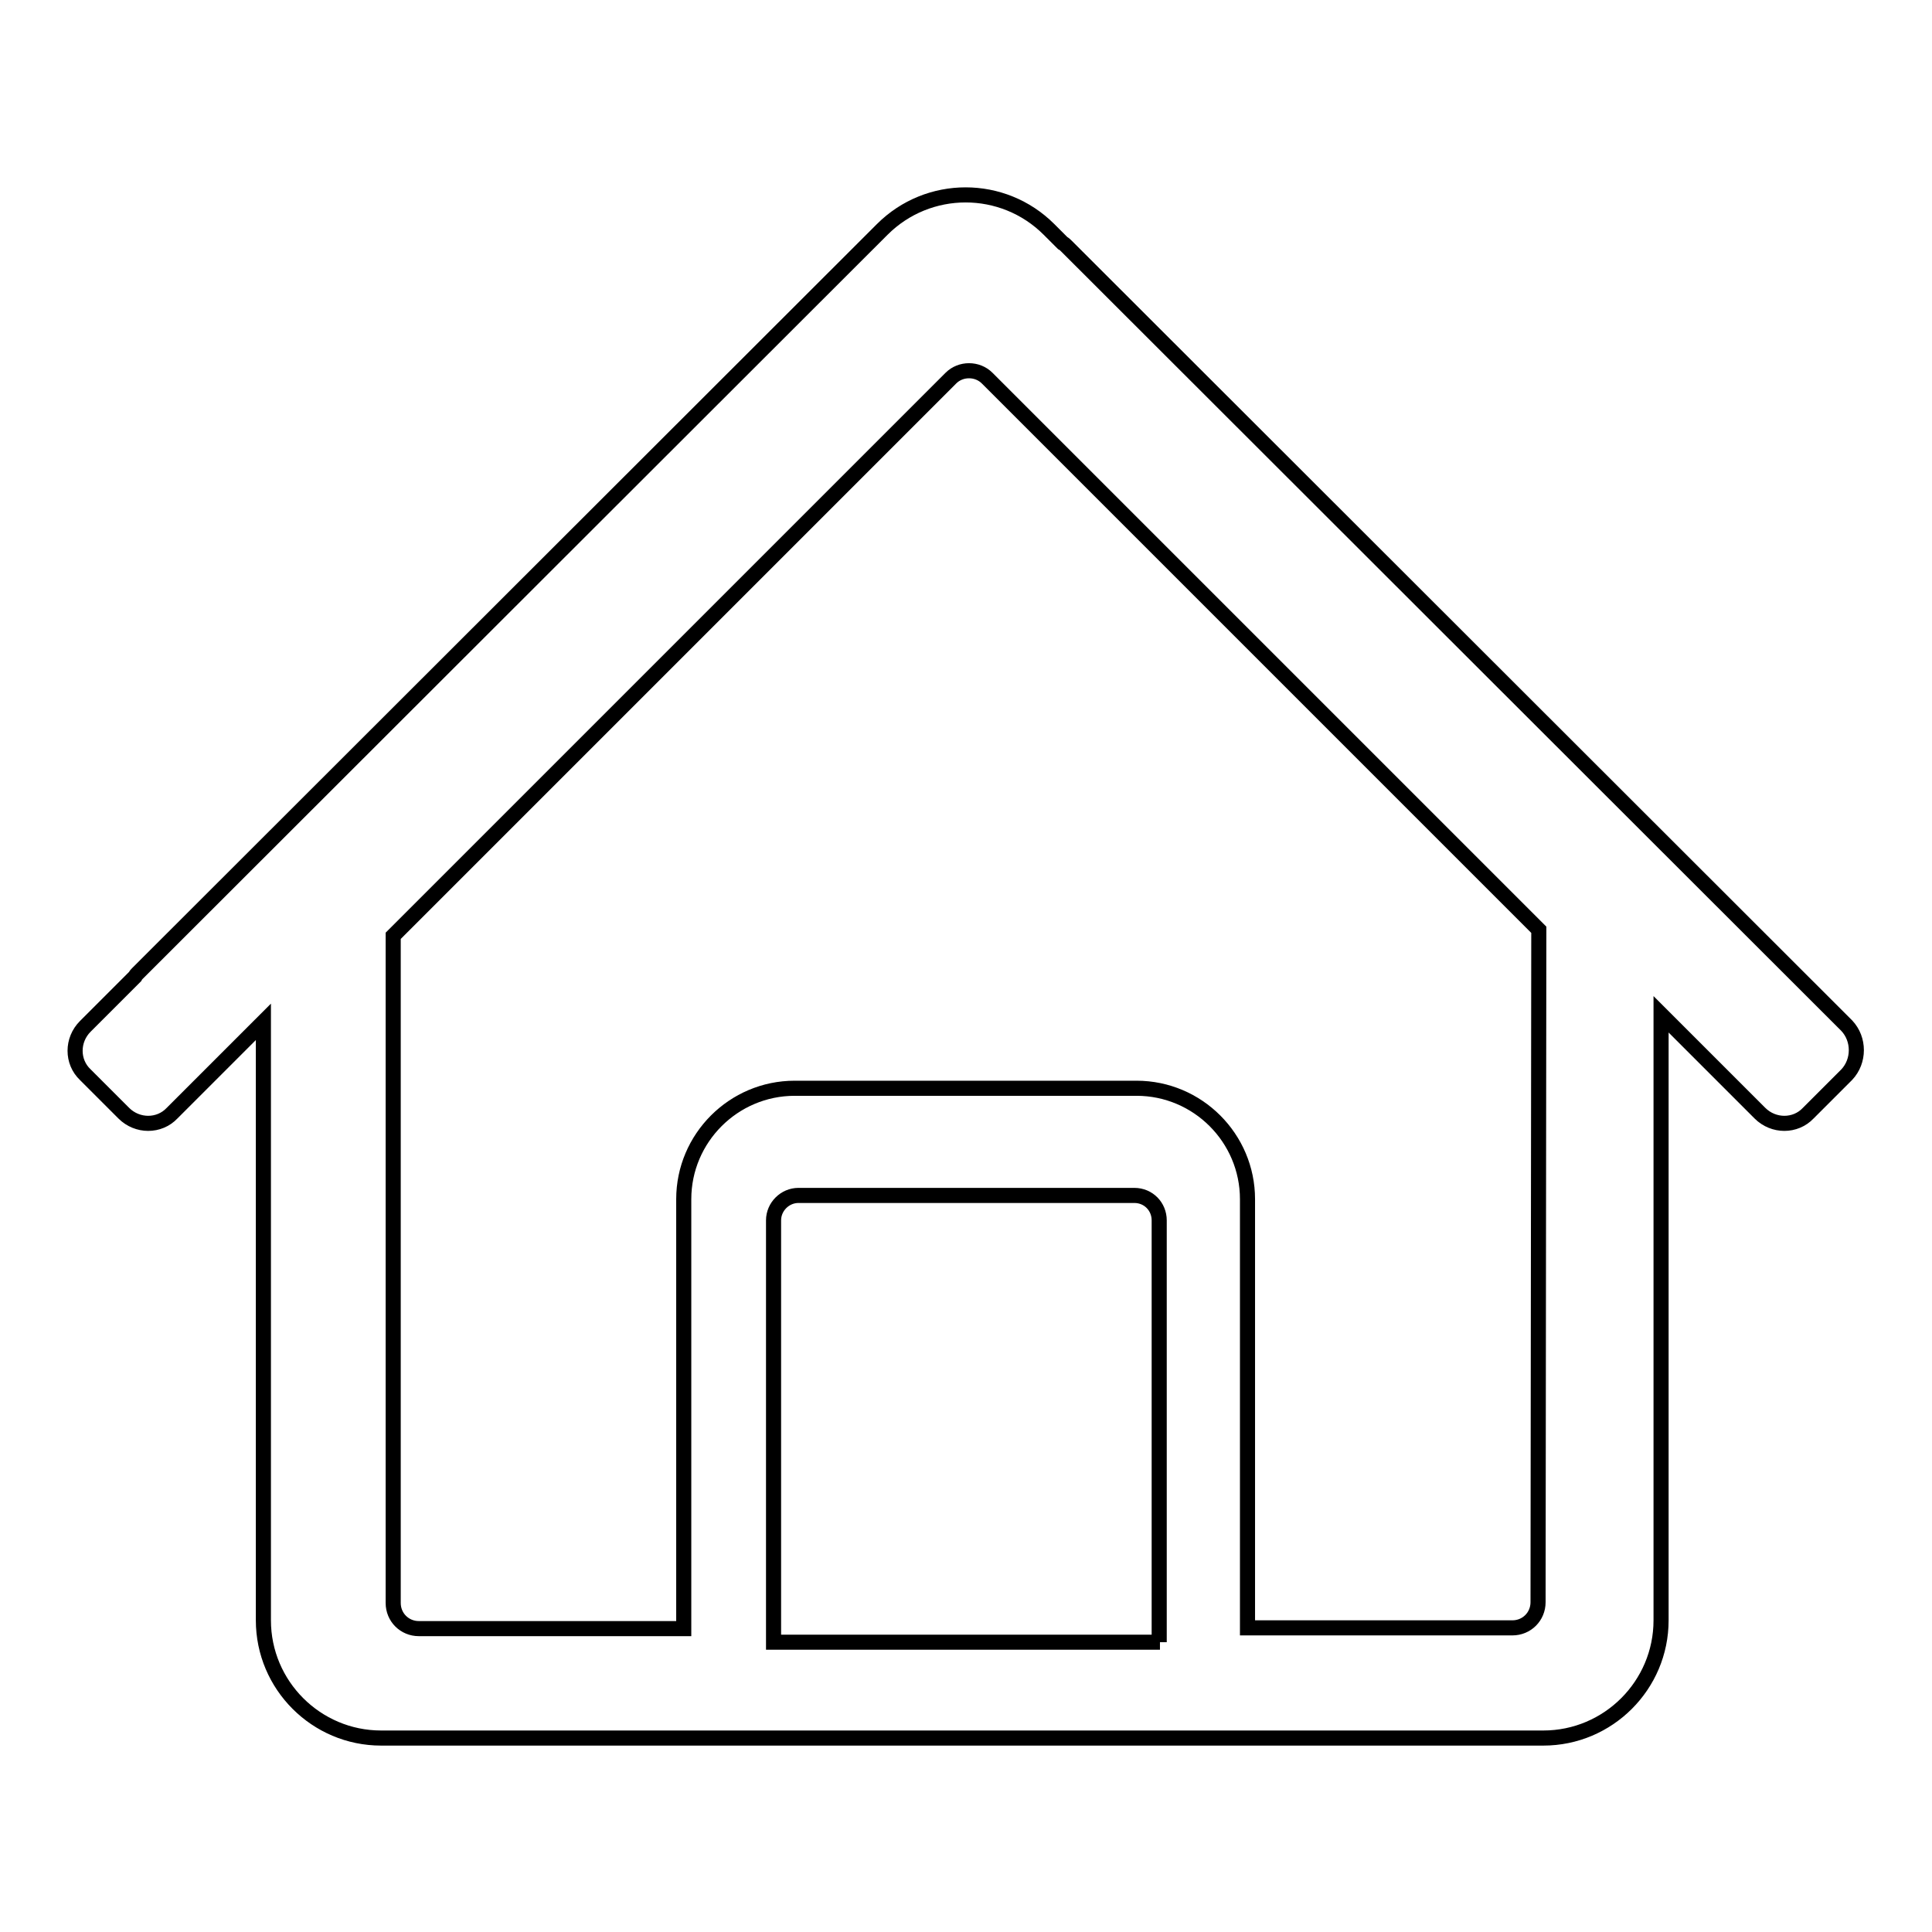 <?xml version="1.0" encoding="utf-8"?>
<!-- Svg Vector Icons : http://www.onlinewebfonts.com/icon -->
<!DOCTYPE svg PUBLIC "-//W3C//DTD SVG 1.1//EN" "http://www.w3.org/Graphics/SVG/1.1/DTD/svg11.dtd">
<svg version="1.1" xmlns="http://www.w3.org/2000/svg" xmlns:xlink="http://www.w3.org/1999/xlink" x="0px" y="0px" viewBox="0 0 256 256" enable-background="new 0 0 256 256" xml:space="preserve">
<g><g><path stroke-width="2" fill-opacity="0" stroke="#000000"  d="M208.1,214.1"/><path stroke-width="2" fill-opacity="0" stroke="#000000"  d="M244.7,135.9L141.3,32.6c-0.1-0.1-0.3-0.3-0.5-0.4l-1.8-1.8c-6.1-6.1-16-6.1-22.1,0L18.2,129c-0.1,0.1-0.2,0.2-0.3,0.4l-6.6,6.6c-1.8,1.8-1.8,4.7,0,6.4l5.1,5.1c1.8,1.8,4.7,1.8,6.4,0l12.1-12.1v79.3c0,8.6,7,15.6,15.6,15.6h154c8.6,0,15.6-7,15.6-15.6v-80.3l13.1,13.1c1.8,1.8,4.7,1.8,6.4,0l5.1-5.1C246.4,140.6,246.4,137.7,244.7,135.9z M153.7,217.6h-51.2v-55.9c0-1.8,1.5-3.3,3.3-3.3h44.5c1.9,0,3.3,1.5,3.3,3.3V217.6z M203.8,212.3c0,1.9-1.5,3.4-3.4,3.4h-35.1v-56.8c0-8.1-6.6-14.7-14.7-14.7h-45.3c-8.1,0-14.7,6.6-14.7,14.7v56.9H55.5c-1.9,0-3.4-1.5-3.4-3.4V124L126,50.1c1.3-1.3,3.5-1.3,4.8,0l73.1,73.1L203.8,212.3L203.8,212.3z"/></g></g>
</svg>